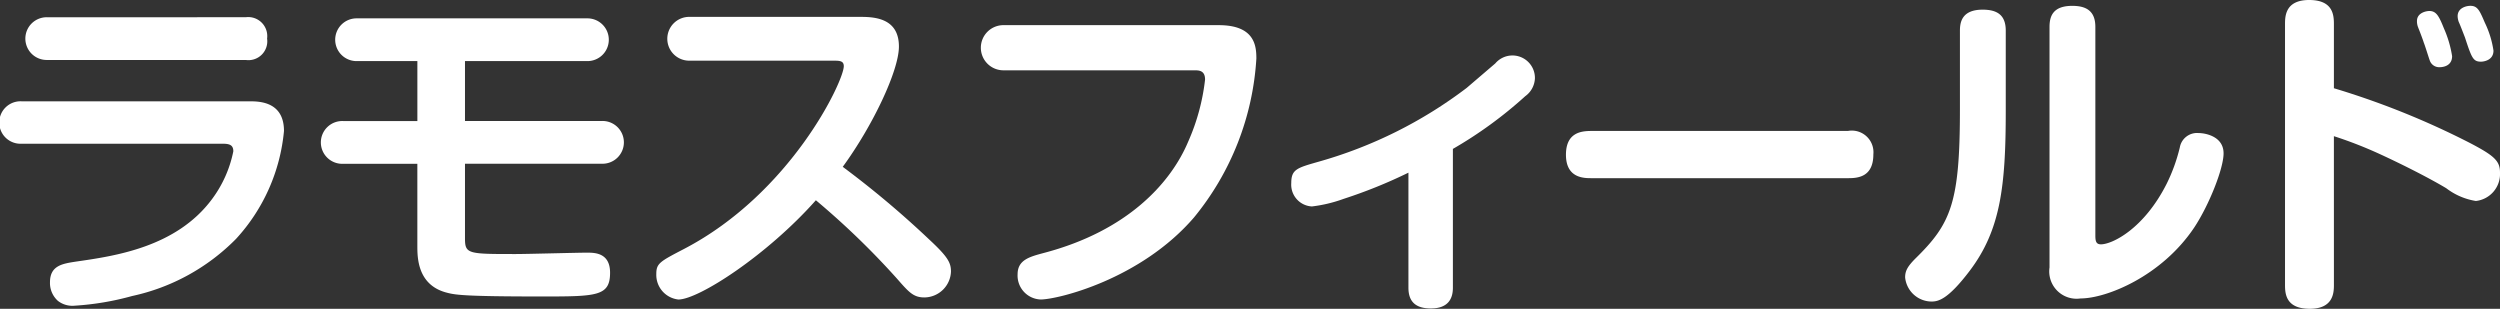<svg xmlns="http://www.w3.org/2000/svg" width="211.97" height="26.182" viewBox="0 0 211.97 26.182"><rect x="0" y="0" width="211.97" height="26.182" fill="#333333" stroke="none"/><g transform="translate(-197.312 -9674.242)"><path d="M199.153,9686.427a1.8,1.8,0,1,1,0-3.594h19.374c.876,0,2.863.088,2.863,2.513a15.639,15.639,0,0,1-4.061,9.146,17.569,17.569,0,0,1-8.825,4.851,23.531,23.531,0,0,1-4.851.817,2,2,0,0,1-1.432-.408,2.04,2.04,0,0,1-.671-1.578c0-1.432,1.081-1.578,2.22-1.754,3.243-.467,8.474-1.2,11.513-5.288a10.1,10.1,0,0,0,1.812-4.062c0-.555-.351-.643-.935-.643Zm18.994-10.724a1.614,1.614,0,0,1,1.812,1.812,1.6,1.6,0,0,1-1.812,1.812H201.316a1.812,1.812,0,1,1,0-3.623Z" fill="#fff"/><path d="M236.737,9684.5h11.6a1.813,1.813,0,1,1,0,3.624h-11.6v6.312c0,1.345.233,1.345,4.324,1.345.965,0,5.172-.117,6.02-.117.642,0,1.958,0,1.958,1.7,0,1.986-1.11,2.016-5.7,2.016-6.954,0-7.481-.146-8.241-.35-2.4-.674-2.4-2.982-2.4-3.946v-6.954h-6.282a1.814,1.814,0,1,1,0-3.624H232.7v-5.084h-5.113a1.812,1.812,0,1,1,0-3.623h19.49a1.812,1.812,0,1,1,0,3.623H236.737Z" fill="#fff"/><path d="M255.823,9679.385a1.857,1.857,0,1,1,0-3.711h14.522c1.344,0,3.185.233,3.185,2.513,0,2.047-2.221,6.721-4.763,10.2a80.594,80.594,0,0,1,7.306,6.138c1.606,1.489,1.87,1.985,1.87,2.745a2.277,2.277,0,0,1-2.25,2.191c-.935,0-1.315-.437-2.338-1.606a66.888,66.888,0,0,0-6.867-6.634c-4.12,4.646-9.934,8.416-11.659,8.416a2.1,2.1,0,0,1-1.87-2.162c0-.905.293-1.053,2.367-2.134,9.059-4.732,13.529-14.229,13.529-15.486,0-.438-.321-.468-.818-.468Z" fill="#fff"/><path d="M300.652,9676.375c3.068,0,3.185,1.782,3.185,2.834a23.438,23.438,0,0,1-5.288,13.471c-4.53,5.261-11.572,6.955-13,6.955a2.029,2.029,0,0,1-1.957-2.133c0-1.227,1.022-1.49,2.22-1.812,7.13-1.871,10.783-5.962,12.244-9.438a17.939,17.939,0,0,0,1.431-5.26c0-.789-.525-.789-.934-.789h-16.1a1.915,1.915,0,1,1,0-3.828Z" fill="#fff"/><path d="M320.5,9698.642c0,.965-.439,1.753-1.87,1.753-1.2,0-1.9-.5-1.9-1.753v-9.76a41.988,41.988,0,0,1-5.493,2.221,11.967,11.967,0,0,1-2.688.643,1.85,1.85,0,0,1-1.753-1.987c0-1.169.5-1.285,2.338-1.812a37.567,37.567,0,0,0,12.535-6.252l2.426-2.076a1.906,1.906,0,0,1,3.36,1.257,1.96,1.96,0,0,1-.818,1.52,35.57,35.57,0,0,1-6.137,4.471Z" fill="#fff"/><path d="M332.248,9689.349c-.643,0-2.162,0-2.162-1.986,0-1.9,1.314-2.017,2.162-2.017h21.74a1.834,1.834,0,0,1,2.162,1.987c0,1.958-1.373,2.016-2.162,2.016Z" fill="#fff"/><path d="M367.376,9683.652c0,6.37-.439,10.081-3.039,13.527-1.9,2.515-2.717,2.63-3.273,2.63a2.268,2.268,0,0,1-2.22-2.045c0-.526.175-.905.876-1.607,3.01-2.951,3.77-4.7,3.77-12.652v-6.662c0-.73.175-1.782,1.928-1.782,1.286,0,1.958.5,1.958,1.782Zm3.711-7.13c0-.907.293-1.784,1.928-1.784,1.228,0,1.958.468,1.958,1.784v17.59c0,.467,0,.847.468.847.964,0,3.653-1.314,5.581-5.142a14.624,14.624,0,0,0,1.111-3.069,1.482,1.482,0,0,1,1.578-1.226c.554,0,2.133.262,2.133,1.723,0,1.286-1.228,4.383-2.485,6.283-2.775,4.148-7.451,6.019-9.642,6.019a2.318,2.318,0,0,1-2.63-2.63Z" fill="#fff"/><path d="M395.2,9698.407c0,.672-.059,2.017-2.046,2.017-2.015,0-2.1-1.257-2.1-2.017v-22.12c0-.672.029-2.045,2.045-2.045s2.1,1.256,2.1,2.045v5.436a68.336,68.336,0,0,1,11.483,4.616c2.133,1.11,2.6,1.549,2.6,2.543a2.3,2.3,0,0,1-2.045,2.4,5.555,5.555,0,0,1-2.514-1.082c-1.665-.993-4.09-2.191-5.755-2.951a35.346,35.346,0,0,0-3.77-1.461Zm7.159-21.8a1.389,1.389,0,0,1-.117-.584c0-.7.789-.849,1.052-.849.585,0,.818.438,1.227,1.461a9.384,9.384,0,0,1,.7,2.367c0,.937-.964.937-1.051.937a.842.842,0,0,1-.848-.585c-.088-.234-.409-1.286-.5-1.491C402.765,9677.661,402.444,9676.814,402.357,9676.609Zm3.418-.526a1.488,1.488,0,0,1-.087-.468c0-.7.731-.877,1.081-.877.614,0,.789.41,1.227,1.433a8.112,8.112,0,0,1,.731,2.366c0,.848-.877.936-1.052.936-.672,0-.789-.292-1.373-2.074C406.243,9677.252,405.892,9676.317,405.775,9676.083Z" fill="#fff"/></g></svg>